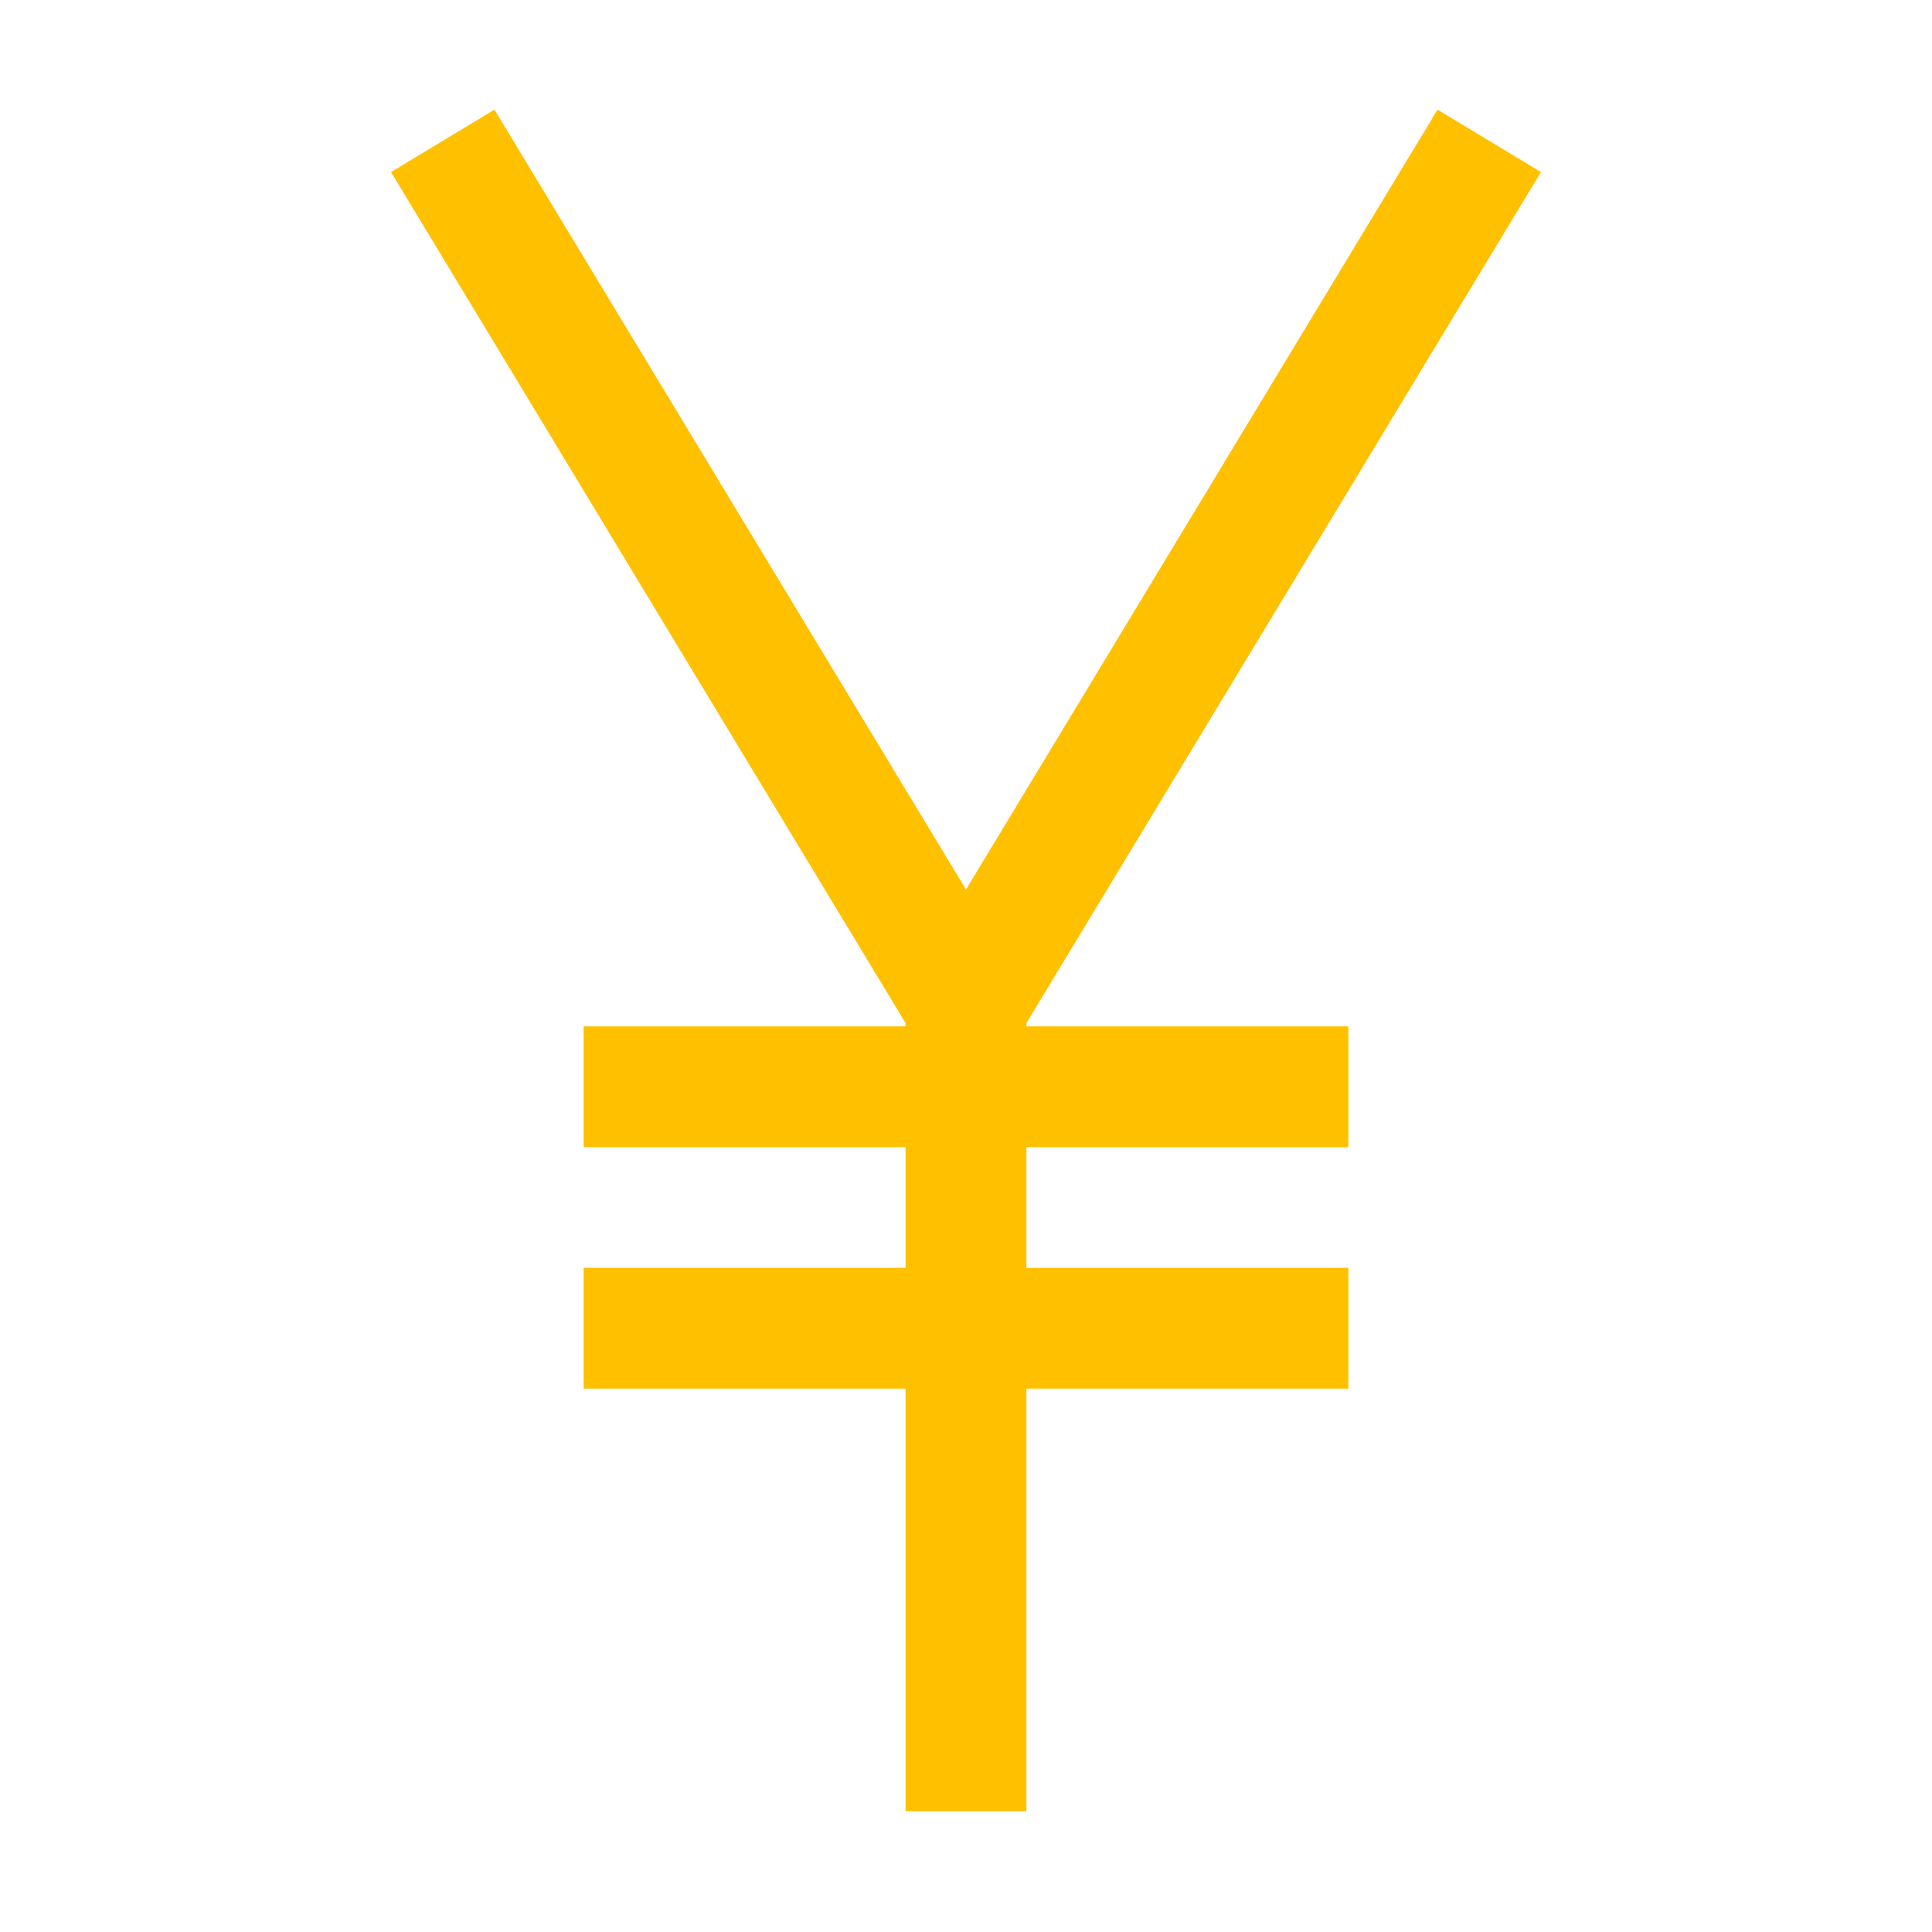 <svg viewBox="0 0 96 96" xmlns="http://www.w3.org/2000/svg" xmlns:xlink="http://www.w3.org/1999/xlink" id="Icons_Yuan" overflow="hidden"><path d="M51 50.84 76.57 8.55 71.43 5.45 48 44.2 24.57 5.45 19.43 8.55 45 50.84 45 51 29 51 29 57 45 57 45 63 29 63 29 69 45 69 45 90 51 90 51 69 67 69 67 63 51 63 51 57 67 57 67 51 51 51 51 50.84Z" fill="#FFC000"/></svg>